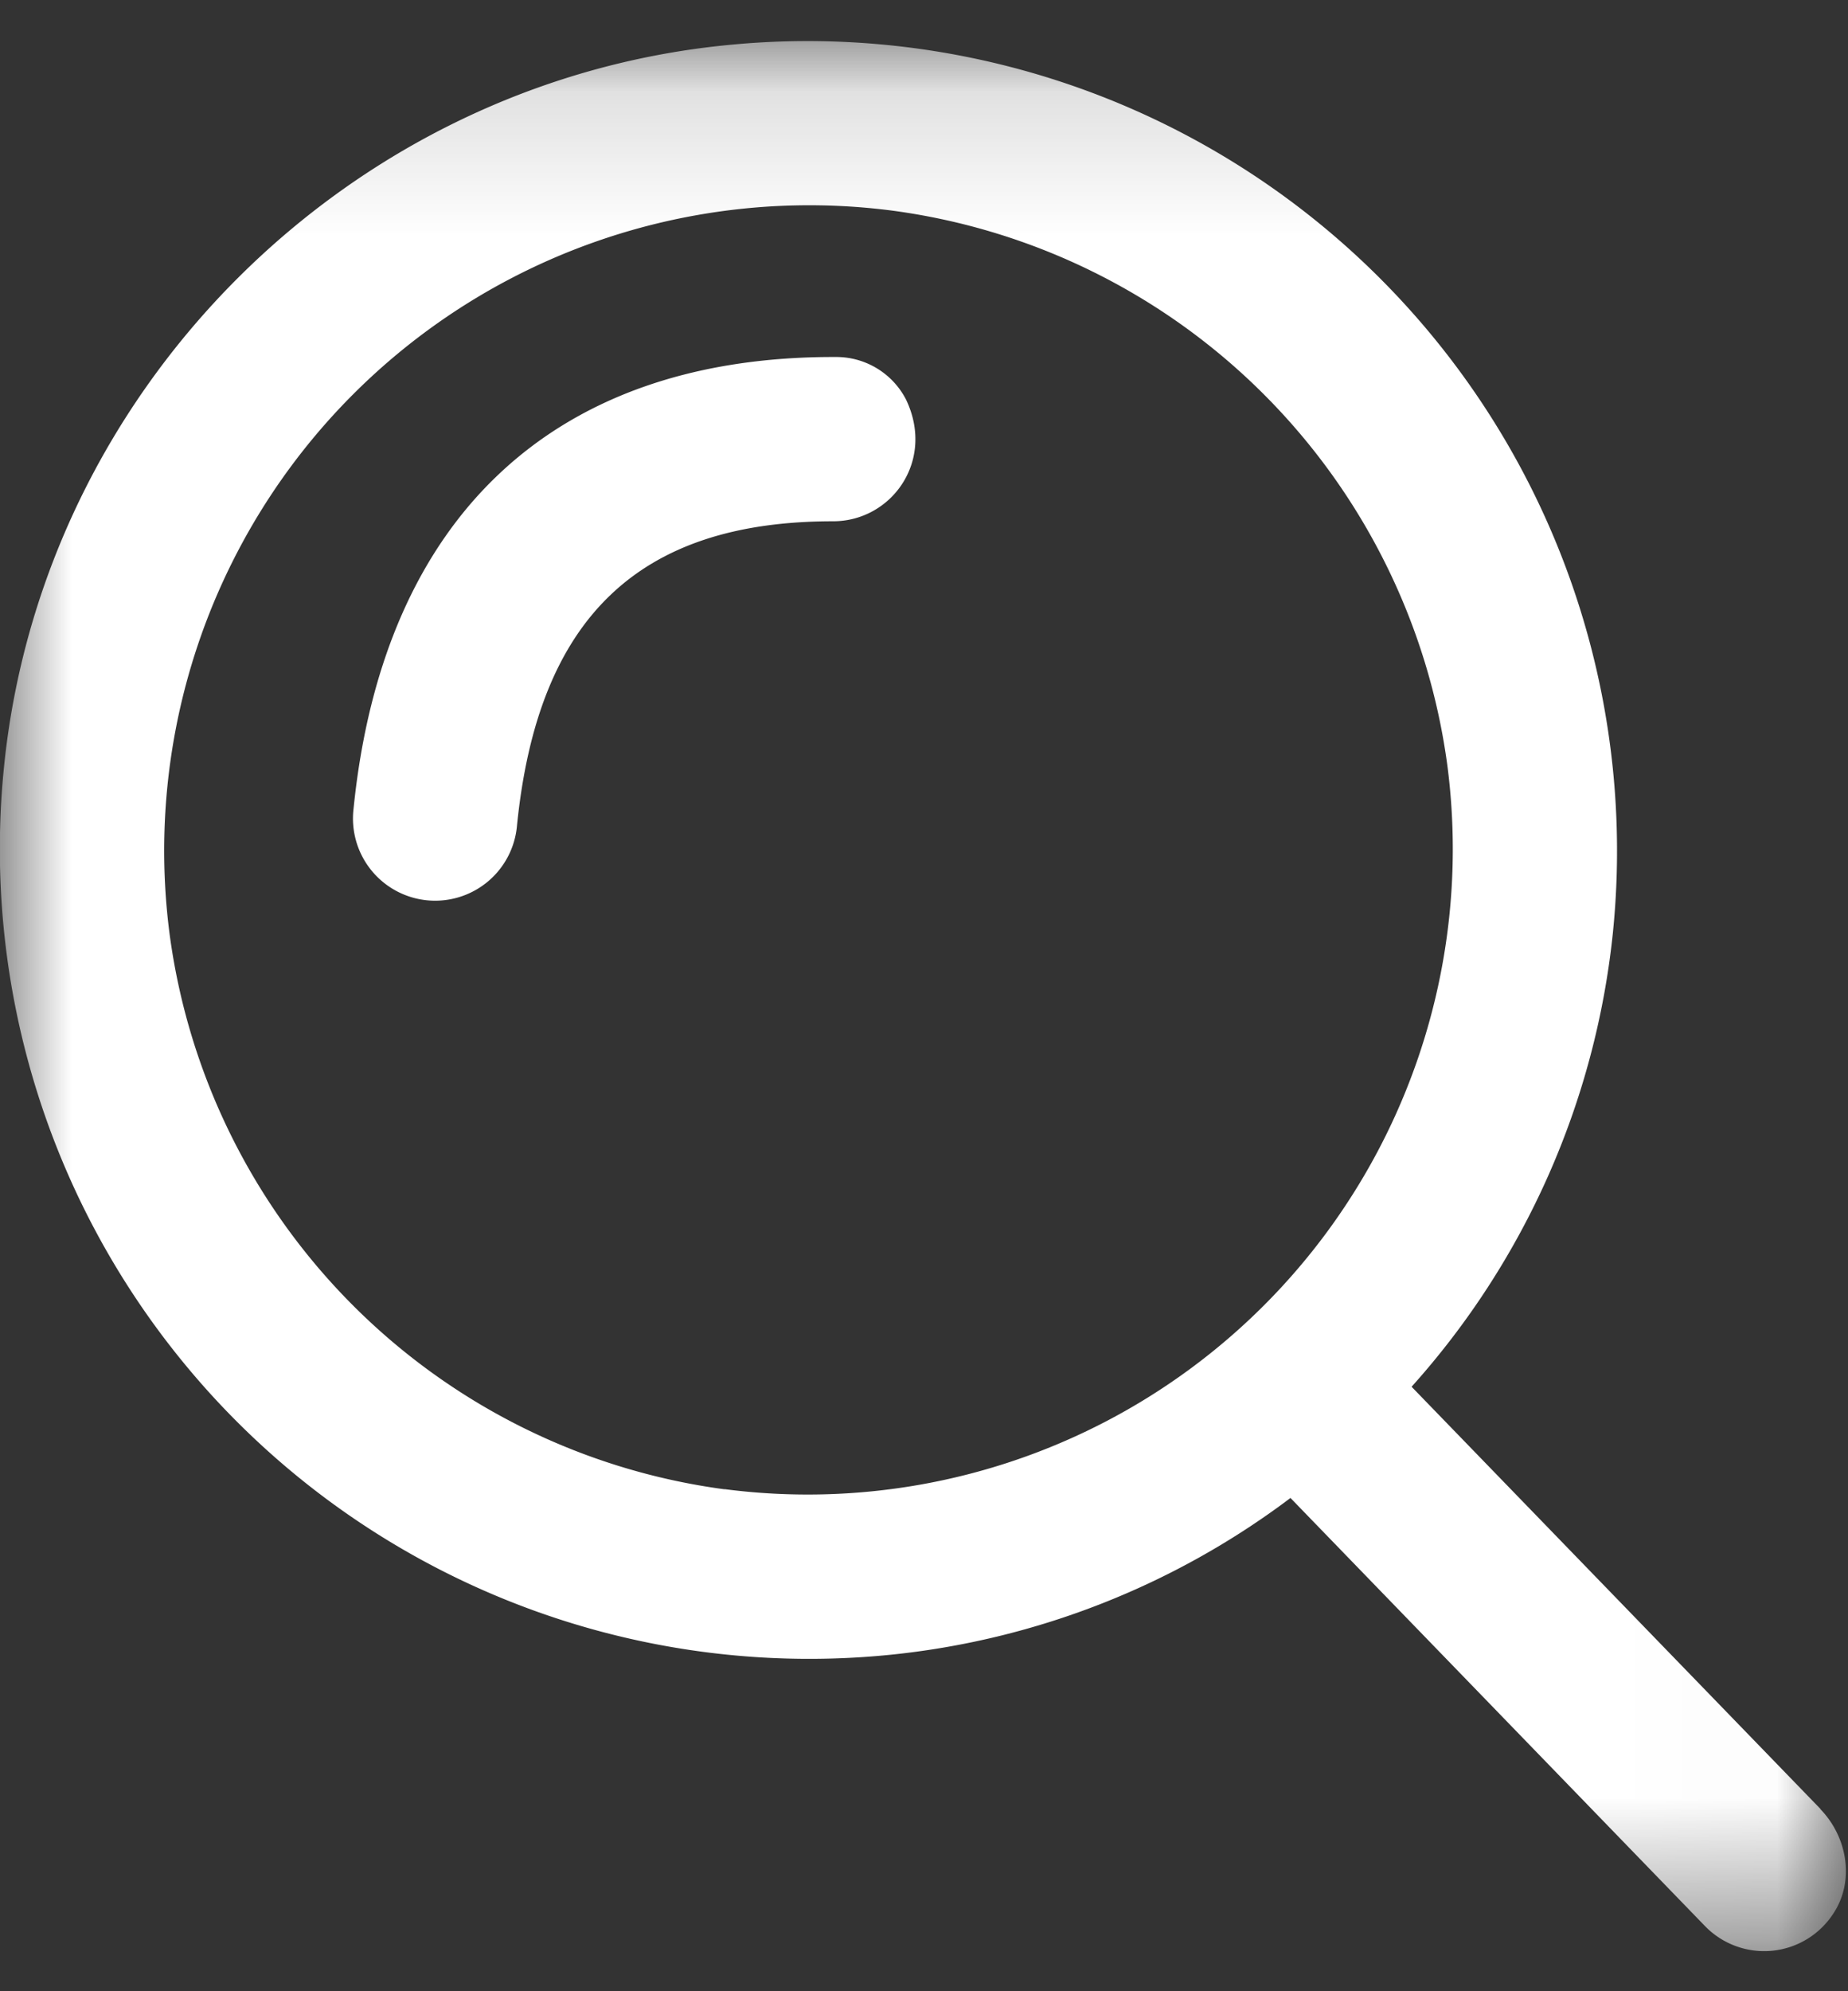 <svg xmlns="http://www.w3.org/2000/svg" xmlns:xlink="http://www.w3.org/1999/xlink" width="13" height="14" viewBox="0 0 13 14">
    <rect x="0" y="0" width="13" height="14" fill="#333333" stroke="none"/>
    <defs>
        <path id="a" d="M0 .148h12.986v13.43H0z"/>
    </defs>
    <g fill="none" fill-rule="evenodd">
        <path fill="#FFF" d="M5.877 2.51c-1.979-.006-3.183 1.123-3.39 3.177a.578.578 0 1 0 1.15.116c.147-1.458.854-2.138 2.224-2.138.41 0 .72-.425.512-.857a.552.552 0 0 0-.496-.298"/>
        <g transform="translate(0 .141)">
            <mask id="b" fill="#fff">
                <use xlink:href="#a"/>
            </mask>
            <path fill="#FFF" d="M5.097 10.33a4.546 4.546 0 0 1-3.904-3.904A4.538 4.538 0 0 1 6.278 1.34a4.546 4.546 0 0 1 3.904 3.904 4.538 4.538 0 0 1-5.085 5.085m7.709 2.248L9.93 9.609a5.643 5.643 0 0 0 1.416-3.191A5.694 5.694 0 0 0 5.106.177C2.445.443.295 2.594.028 5.253a5.694 5.694 0 0 0 6.24 6.24 5.62 5.62 0 0 0 2.81-1.102l2.917 3.011a.58.58 0 0 0 .905-.094c.148-.228.095-.535-.095-.73" mask="url(#b)"/>
        </g>
    </g>
</svg>
